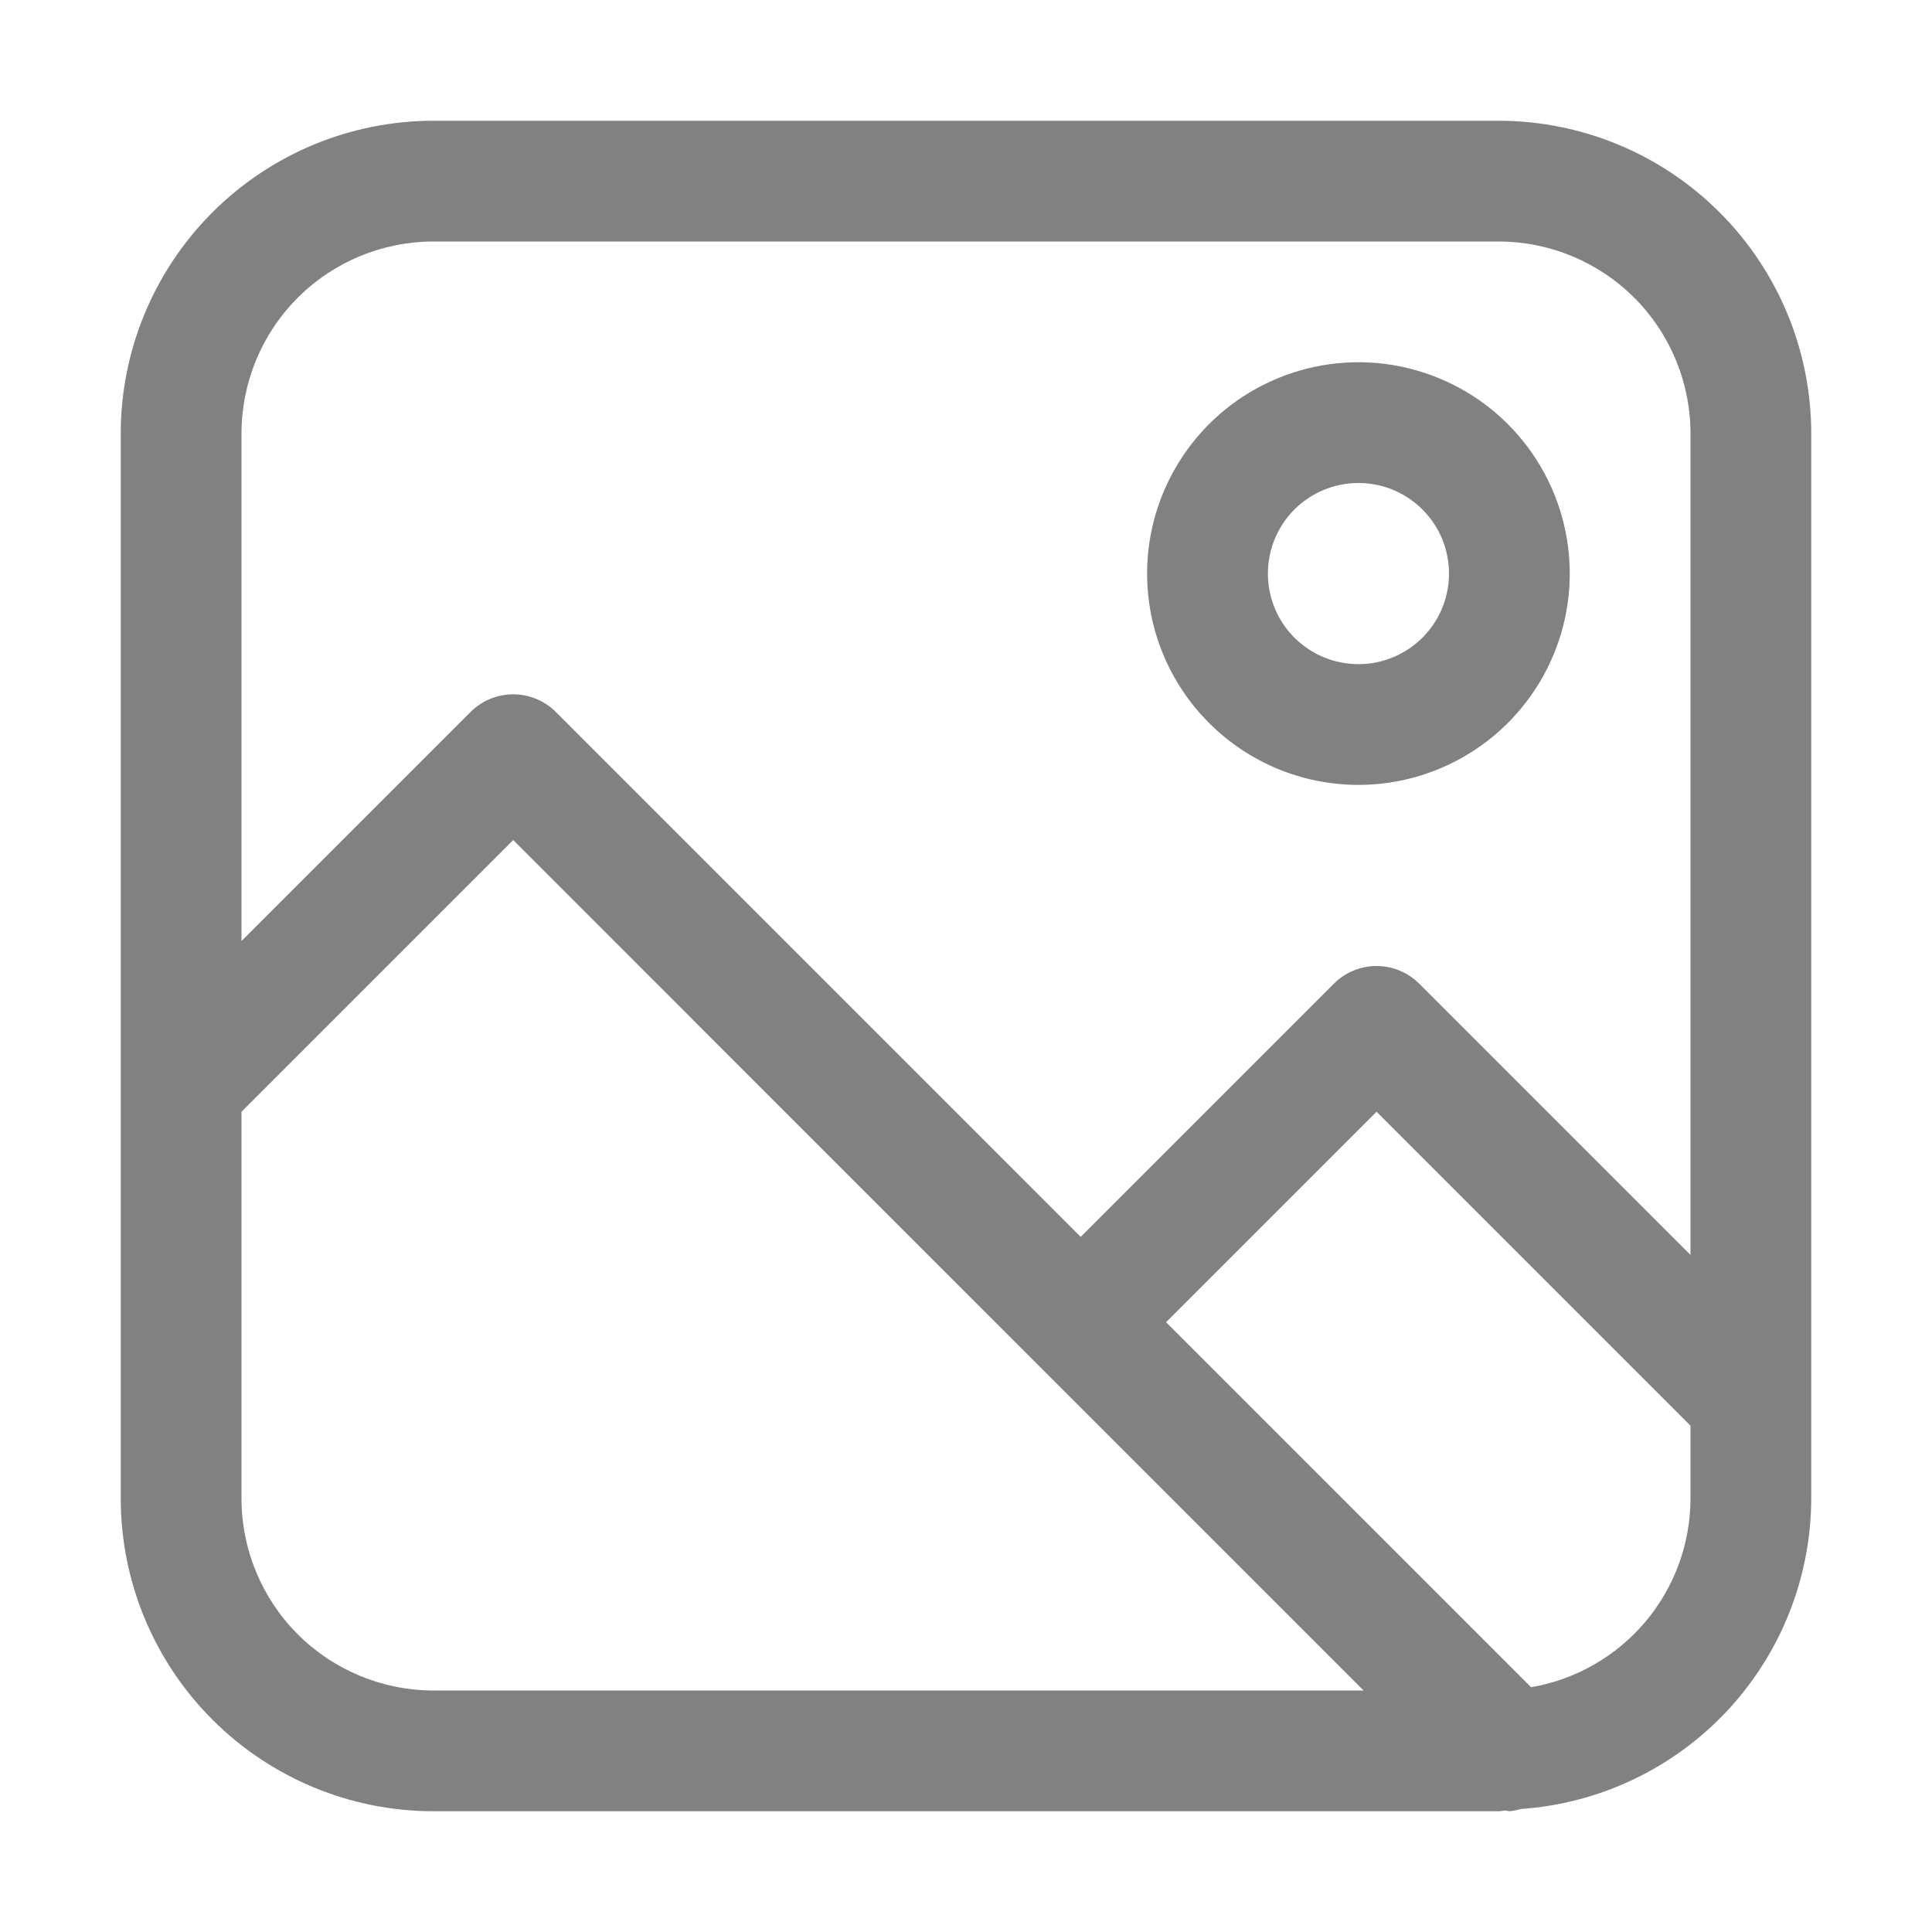 <svg width="30" height="30" viewBox="0 0 30 30" fill="none" xmlns="http://www.w3.org/2000/svg">
<path d="M23.272 1.875H6.728C5.442 1.876 4.208 2.388 3.298 3.298C2.388 4.208 1.876 5.442 1.875 6.728V23.272C1.876 24.558 2.388 25.792 3.298 26.702C4.208 27.612 5.442 28.124 6.728 28.125H23.272C23.309 28.125 23.344 28.115 23.381 28.114C23.4 28.119 23.419 28.122 23.438 28.125C23.498 28.119 23.558 28.107 23.617 28.09C24.838 28.005 25.982 27.461 26.818 26.567C27.654 25.673 28.121 24.496 28.125 23.272V6.728C28.124 5.442 27.612 4.208 26.702 3.298C25.792 2.388 24.558 1.876 23.272 1.875ZM6.728 3.75H23.272C24.061 3.751 24.818 4.065 25.377 4.623C25.935 5.182 26.249 5.939 26.25 6.728V19.487L22.038 15.275C21.862 15.099 21.624 15 21.375 15C21.126 15 20.888 15.099 20.712 15.275L16.781 19.206L8.632 11.056C8.456 10.88 8.217 10.781 7.969 10.781C7.72 10.781 7.482 10.88 7.306 11.056L3.75 14.612V6.728C3.751 5.939 4.065 5.182 4.623 4.623C5.182 4.065 5.939 3.751 6.728 3.75ZM3.75 23.272V17.263L7.969 13.044L21.174 26.25H6.728C5.939 26.249 5.182 25.935 4.623 25.377C4.065 24.818 3.751 24.061 3.75 23.272ZM23.775 26.199L18.107 20.531L21.375 17.263L26.25 22.138V23.272C26.248 23.973 25.999 24.651 25.546 25.187C25.093 25.722 24.466 26.081 23.775 26.199Z" fill="#818181"/>
<path d="M21.094 12.188C21.743 12.188 22.377 11.995 22.917 11.634C23.456 11.274 23.877 10.761 24.125 10.162C24.374 9.562 24.439 8.903 24.312 8.266C24.185 7.63 23.873 7.045 23.414 6.586C22.955 6.127 22.37 5.815 21.734 5.688C21.097 5.561 20.438 5.626 19.838 5.875C19.238 6.123 18.726 6.544 18.366 7.083C18.005 7.623 17.812 8.257 17.812 8.906C17.812 9.776 18.158 10.611 18.774 11.226C19.389 11.842 20.224 12.188 21.094 12.188ZM21.094 7.5C21.372 7.5 21.644 7.582 21.875 7.737C22.106 7.892 22.287 8.111 22.393 8.368C22.499 8.625 22.527 8.908 22.473 9.181C22.419 9.453 22.285 9.704 22.088 9.901C21.892 10.097 21.641 10.231 21.368 10.286C21.095 10.34 20.813 10.312 20.556 10.206C20.299 10.099 20.079 9.919 19.924 9.688C19.77 9.456 19.688 9.184 19.688 8.906C19.688 8.533 19.836 8.176 20.099 7.912C20.363 7.648 20.721 7.5 21.094 7.5Z" fill="#818181"/>
</svg>
